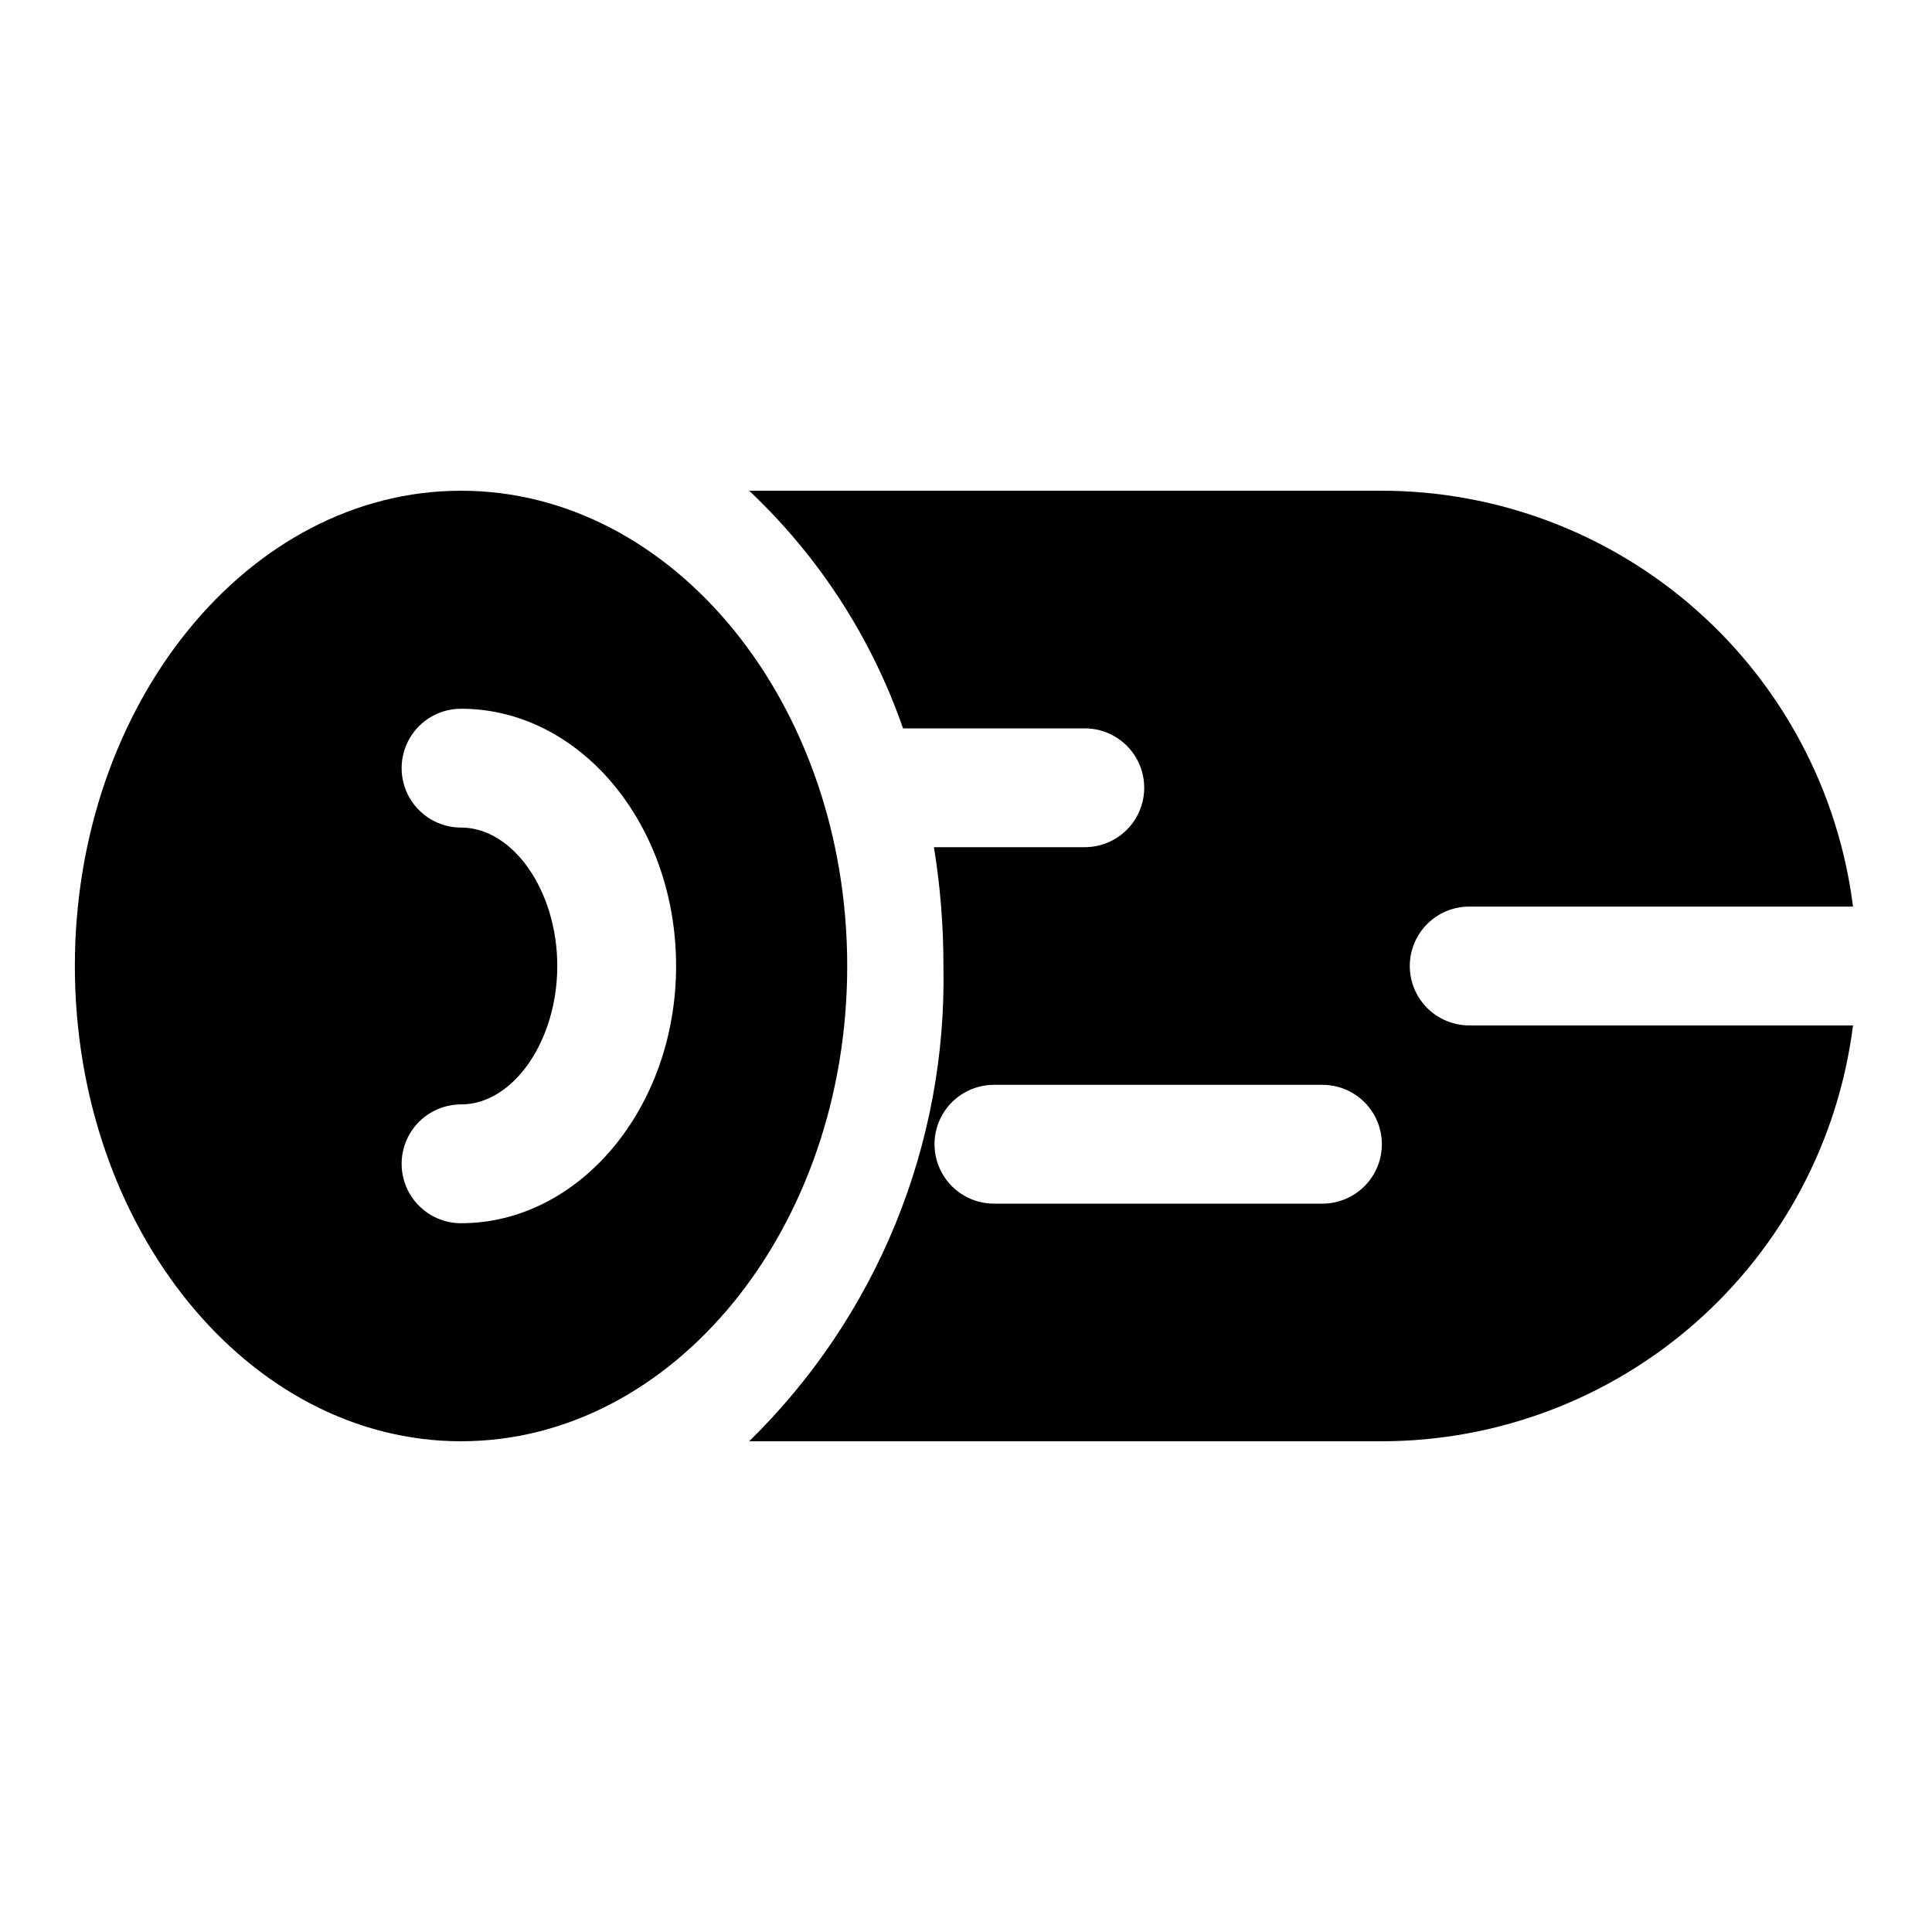 <?xml version="1.0" encoding="UTF-8"?>
<!-- Uploaded to: ICON Repo, www.iconrepo.com, Generator: ICON Repo Mixer Tools -->
<svg fill="#000000" width="800px" height="800px" version="1.1" viewBox="144 144 512 512" xmlns="http://www.w3.org/2000/svg">
 <g>
  <path d="m266.18 274.05c-56.367 0-102.34 56.52-102.34 125.95 0 69.43 45.973 125.95 102.34 125.95 56.367-0.004 102.34-56.523 102.34-125.95 0-69.434-45.973-125.95-102.34-125.95zm0 194.12c-5.625 0-10.824-3.004-13.637-7.875s-2.812-10.871 0-15.742c2.812-4.871 8.012-7.871 13.637-7.871 13.855 0 25.504-16.848 25.504-36.684s-11.652-36.684-25.504-36.684c-5.625 0-10.824-3.004-13.637-7.875s-2.812-10.871 0-15.742c2.812-4.871 8.012-7.871 13.637-7.871 31.488 0 56.992 30.543 56.992 68.172 0 37.625-25.664 68.172-56.992 68.172z"/>
  <path d="m517.61 400c0-4.176 1.66-8.18 4.613-11.133 2.953-2.953 6.957-4.613 11.133-4.613h101.71c-3.832-30.418-18.629-58.395-41.613-78.684-22.984-20.289-52.582-31.496-83.238-31.523h-167.68c18.469 17.398 32.461 39.004 40.777 62.977h48.18c5.625 0 10.82 3 13.633 7.871 2.812 4.871 2.812 10.871 0 15.742-2.812 4.871-8.008 7.875-13.633 7.875h-39.992c1.699 10.406 2.543 20.941 2.519 31.488 0.477 23.395-3.844 46.645-12.699 68.305-8.855 21.664-22.055 41.281-38.785 57.645h167.68c30.656-0.027 60.254-11.234 83.238-31.523 22.984-20.289 37.781-48.266 41.613-78.684h-101.71c-4.176 0-8.18-1.66-11.133-4.609-2.953-2.953-4.613-6.957-4.613-11.133zm-23.145 62.977h-87.062c-5.625 0-10.824-3.004-13.637-7.875-2.812-4.871-2.812-10.871 0-15.742s8.012-7.871 13.637-7.871h87.062c5.625 0 10.824 3 13.637 7.871s2.812 10.871 0 15.742c-2.812 4.871-8.012 7.875-13.637 7.875z"/>
 </g>
</svg>